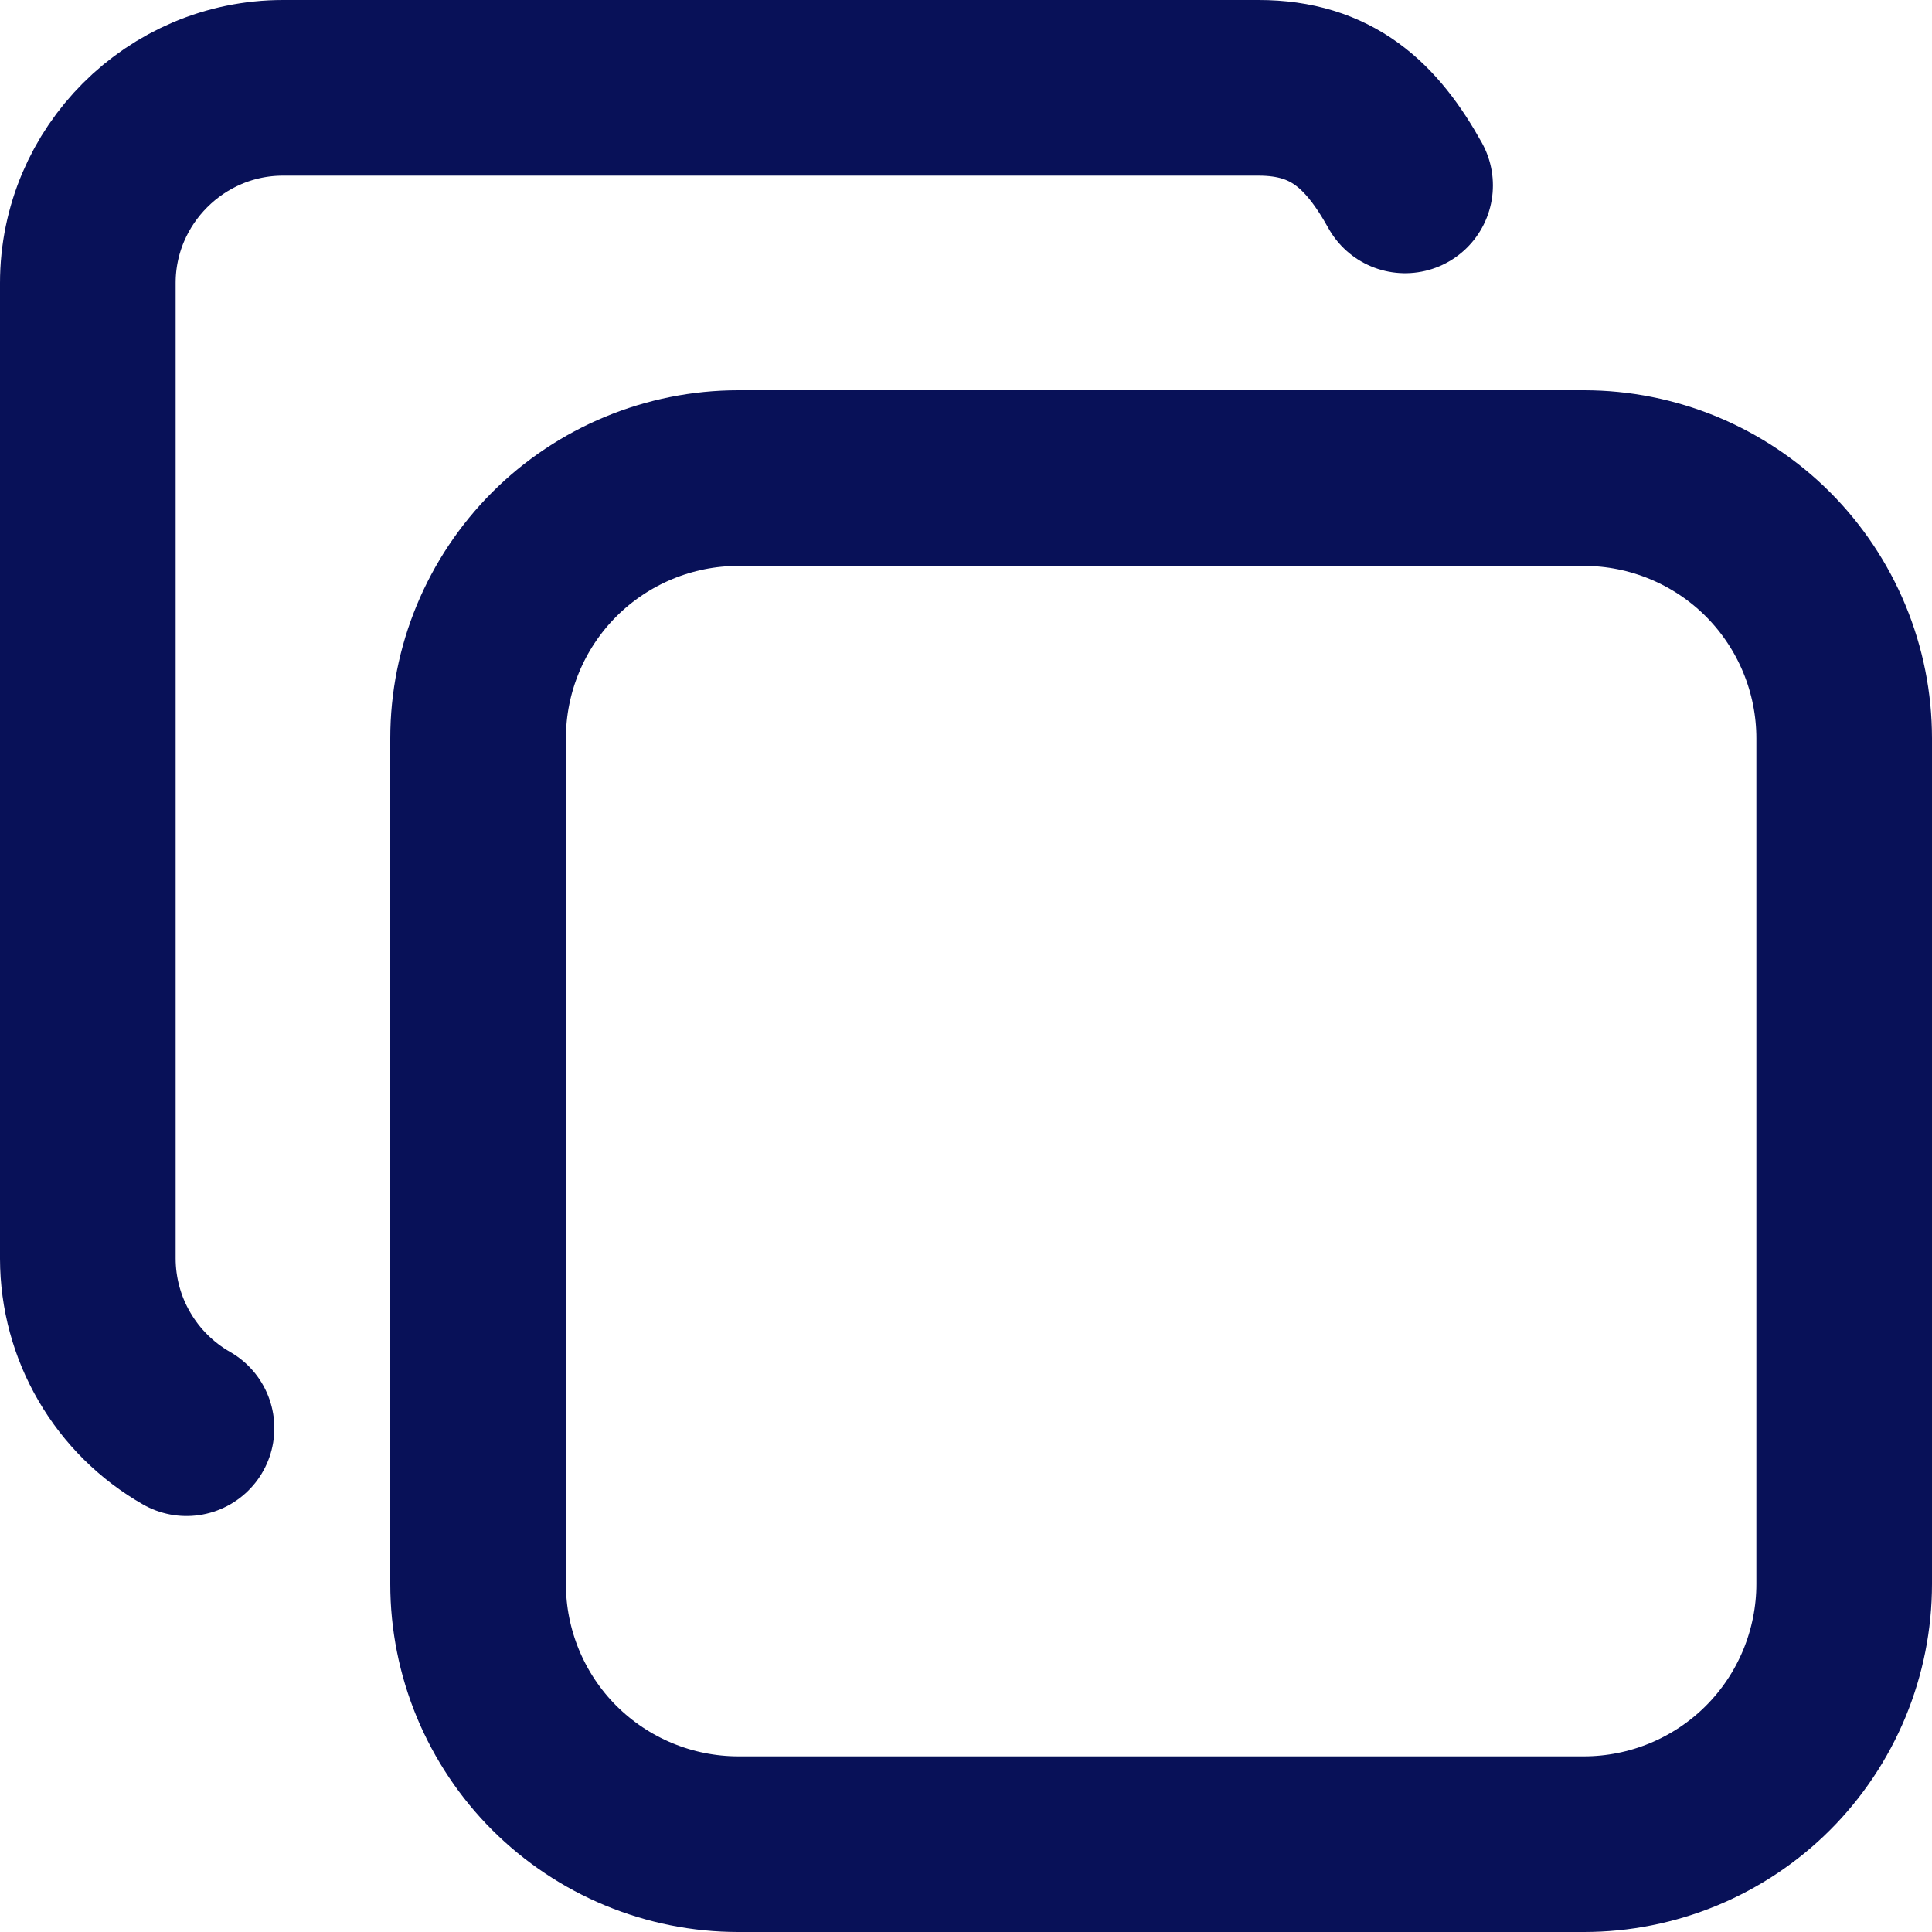 <svg width="22" height="22" viewBox="0 0 22 22" fill="none" xmlns="http://www.w3.org/2000/svg">
<path d="M5.444 8.408C5.444 7.622 5.757 6.868 6.312 6.312C6.868 5.757 7.622 5.444 8.408 5.444H18.037C18.426 5.444 18.811 5.521 19.171 5.67C19.53 5.819 19.857 6.037 20.132 6.312C20.407 6.588 20.625 6.914 20.774 7.274C20.923 7.633 21 8.019 21 8.408V18.037C21 18.426 20.923 18.811 20.774 19.171C20.625 19.53 20.407 19.857 20.132 20.132C19.857 20.407 19.53 20.625 19.171 20.774C18.811 20.923 18.426 21 18.037 21H8.408C8.019 21 7.633 20.923 7.274 20.774C6.914 20.625 6.588 20.407 6.312 20.132C6.037 19.857 5.819 19.53 5.67 19.171C5.521 18.811 5.444 18.426 5.444 18.037V8.408Z" stroke="#081158" stroke-width="2" stroke-linecap="round" stroke-linejoin="round"/>
<path d="M2.124 16.263C1.784 16.069 1.5 15.788 1.303 15.449C1.105 15.111 1.001 14.726 1 14.333V3.222C1 2 2 1 3.222 1H14.333C15.167 1 15.62 1.428 16 2.111" stroke="#081158" stroke-width="2" stroke-linecap="round" stroke-linejoin="round"/>
</svg>
